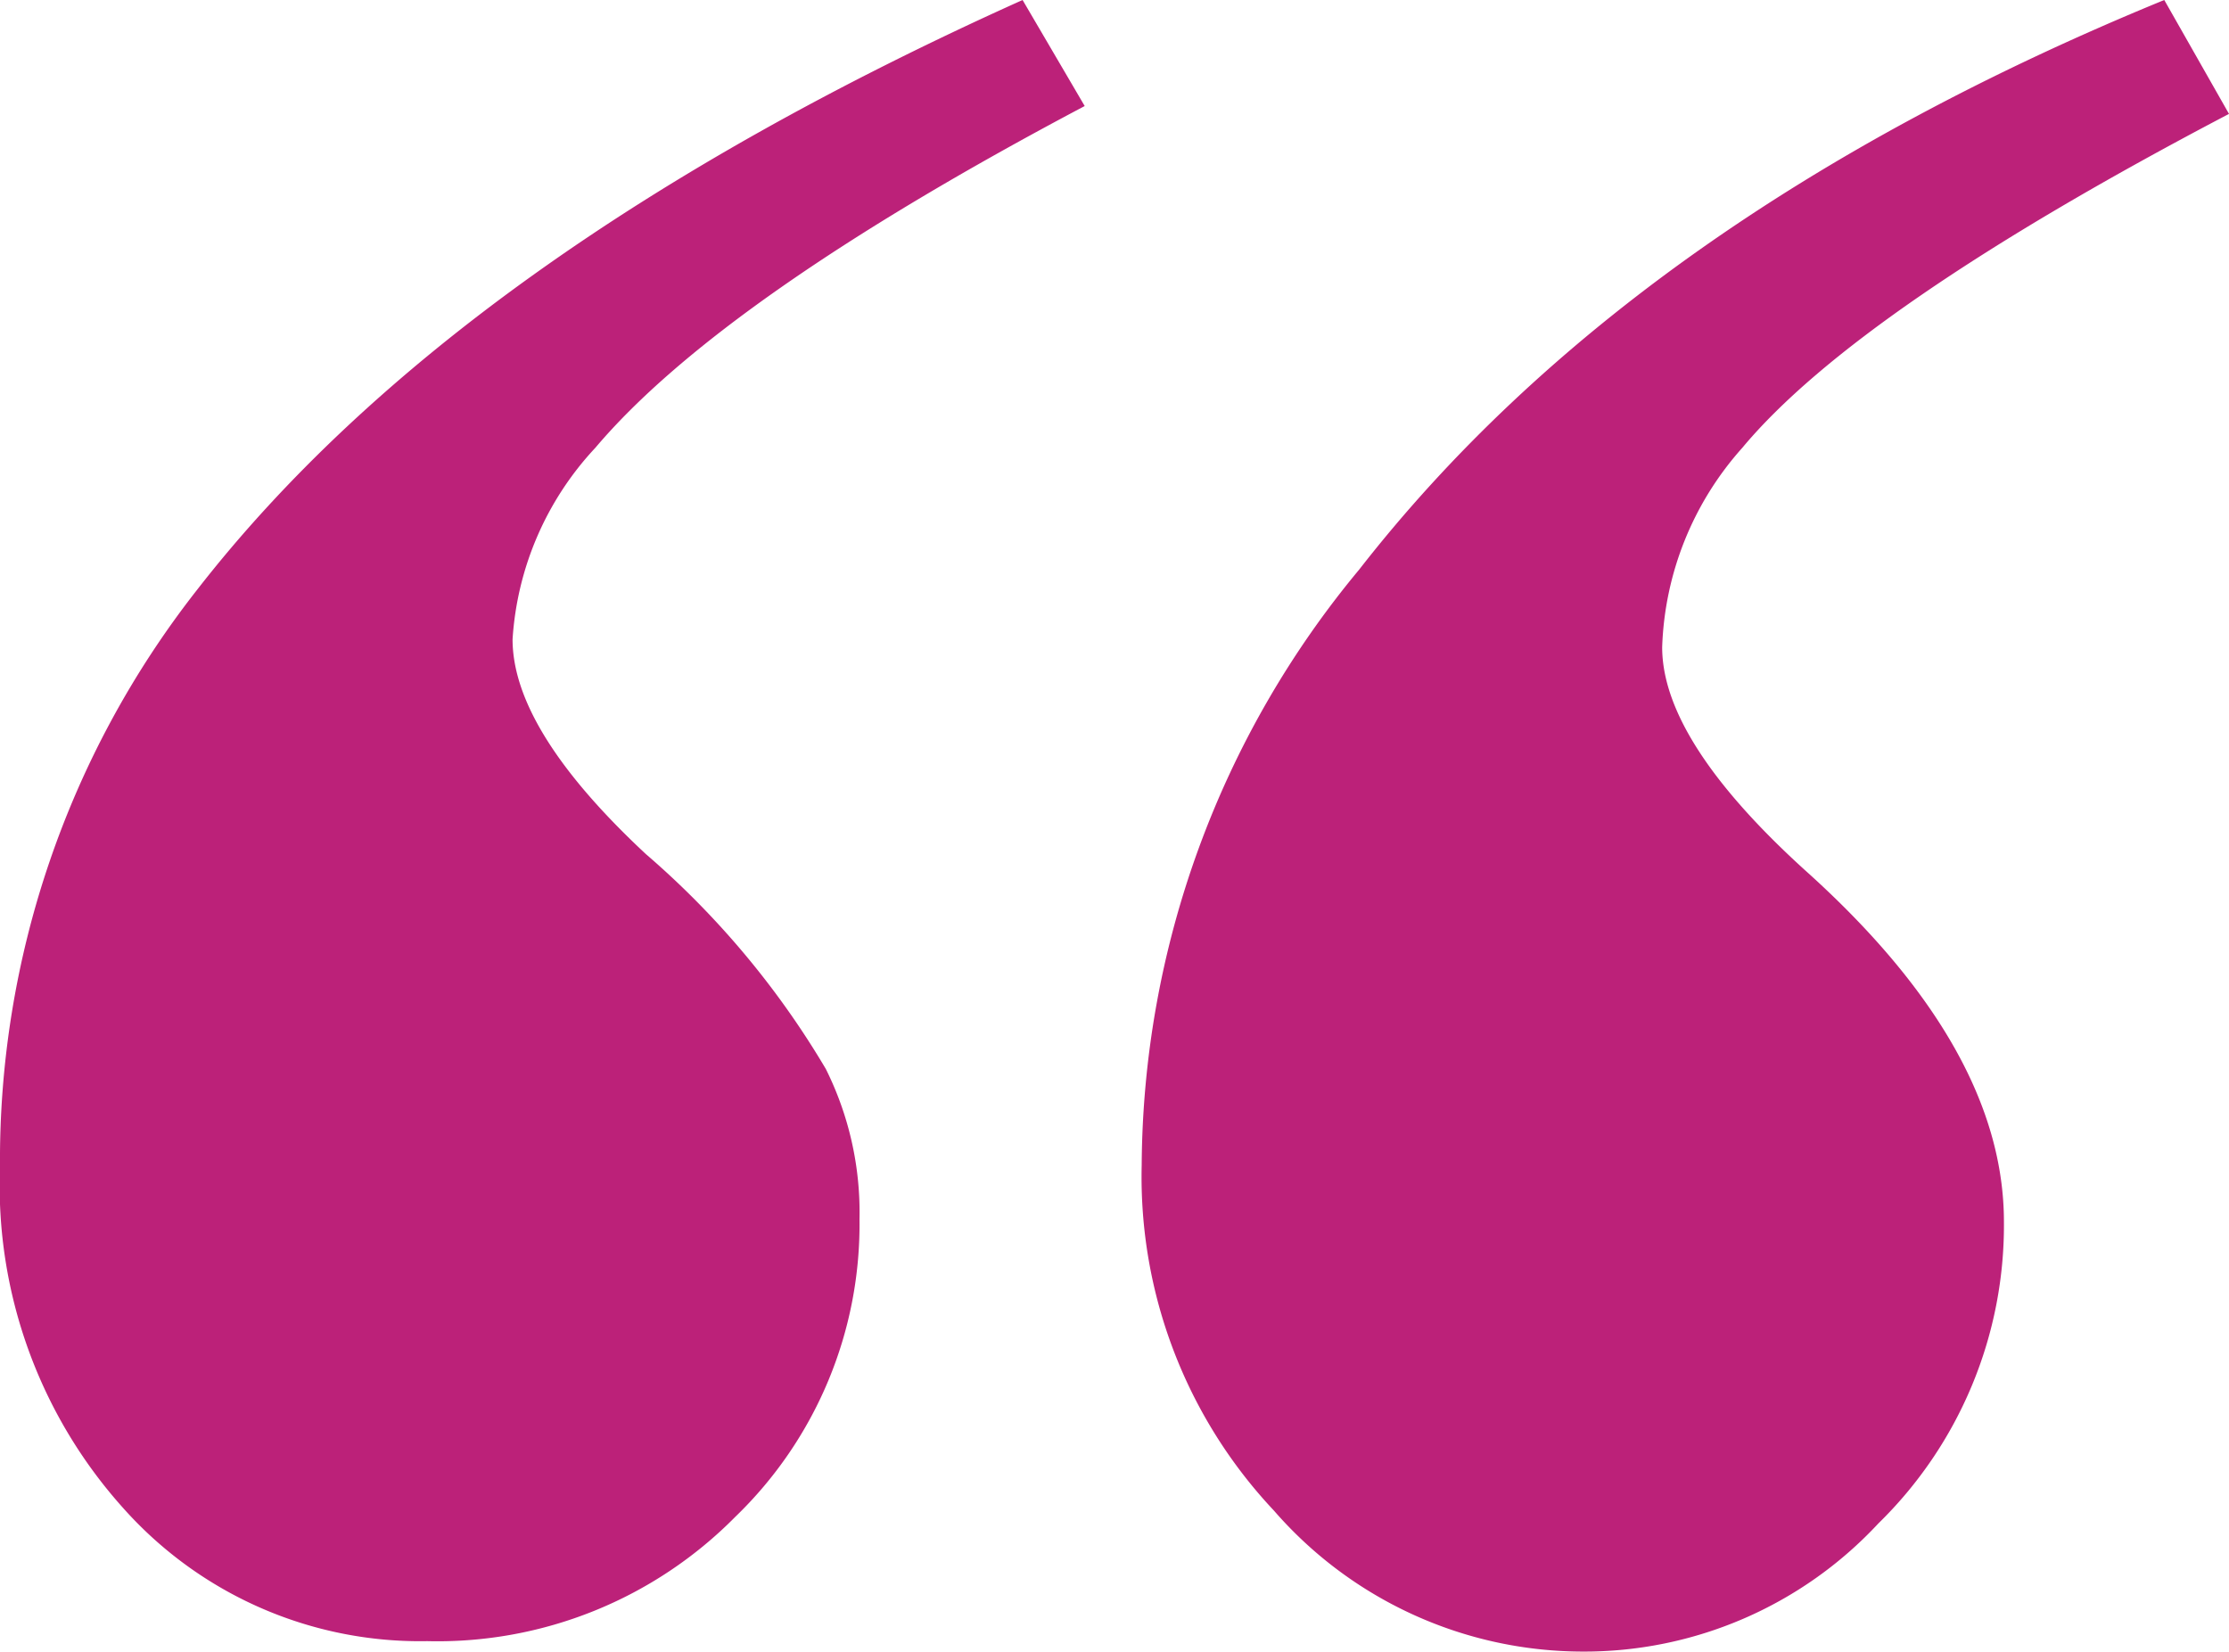 <svg xmlns="http://www.w3.org/2000/svg" width="50.449" height="37.383" viewBox="0 0 50.449 37.383"><path id="Path_65" data-name="Path 65" d="M37.324-81.27l1.406,2.4q-8.2,4.336-11.074,7.734A6.991,6.991,0,0,0,25.781-66.8q0,2.051,3.018,4.863a19.516,19.516,0,0,1,4.072,4.863,7.264,7.264,0,0,1,.762,3.4,9.192,9.192,0,0,1-2.812,6.738,9.469,9.469,0,0,1-6.973,2.813,8.991,8.991,0,0,1-6.885-3.018,10.92,10.92,0,0,1-2.783-7.705A20.912,20.912,0,0,1,18.633-67.91Q24.551-75.527,37.324-81.27Zm25.84,0,1.465,2.578Q56.25-74.3,53.613-71.133A7.116,7.116,0,0,0,51.8-66.621q0,2.109,3.223,5.039,4.512,4.043,4.512,7.969a9.435,9.435,0,0,1-2.842,6.826,9.085,9.085,0,0,1-6.709,2.9,9.271,9.271,0,0,1-6.973-3.193A11.022,11.022,0,0,1,40.02-54.9a21.258,21.258,0,0,1,4.922-13.477Q51.152-76.348,63.164-81.27Z" transform="translate(-14.18 81.27)" fill="#bc2179"></path></svg>
